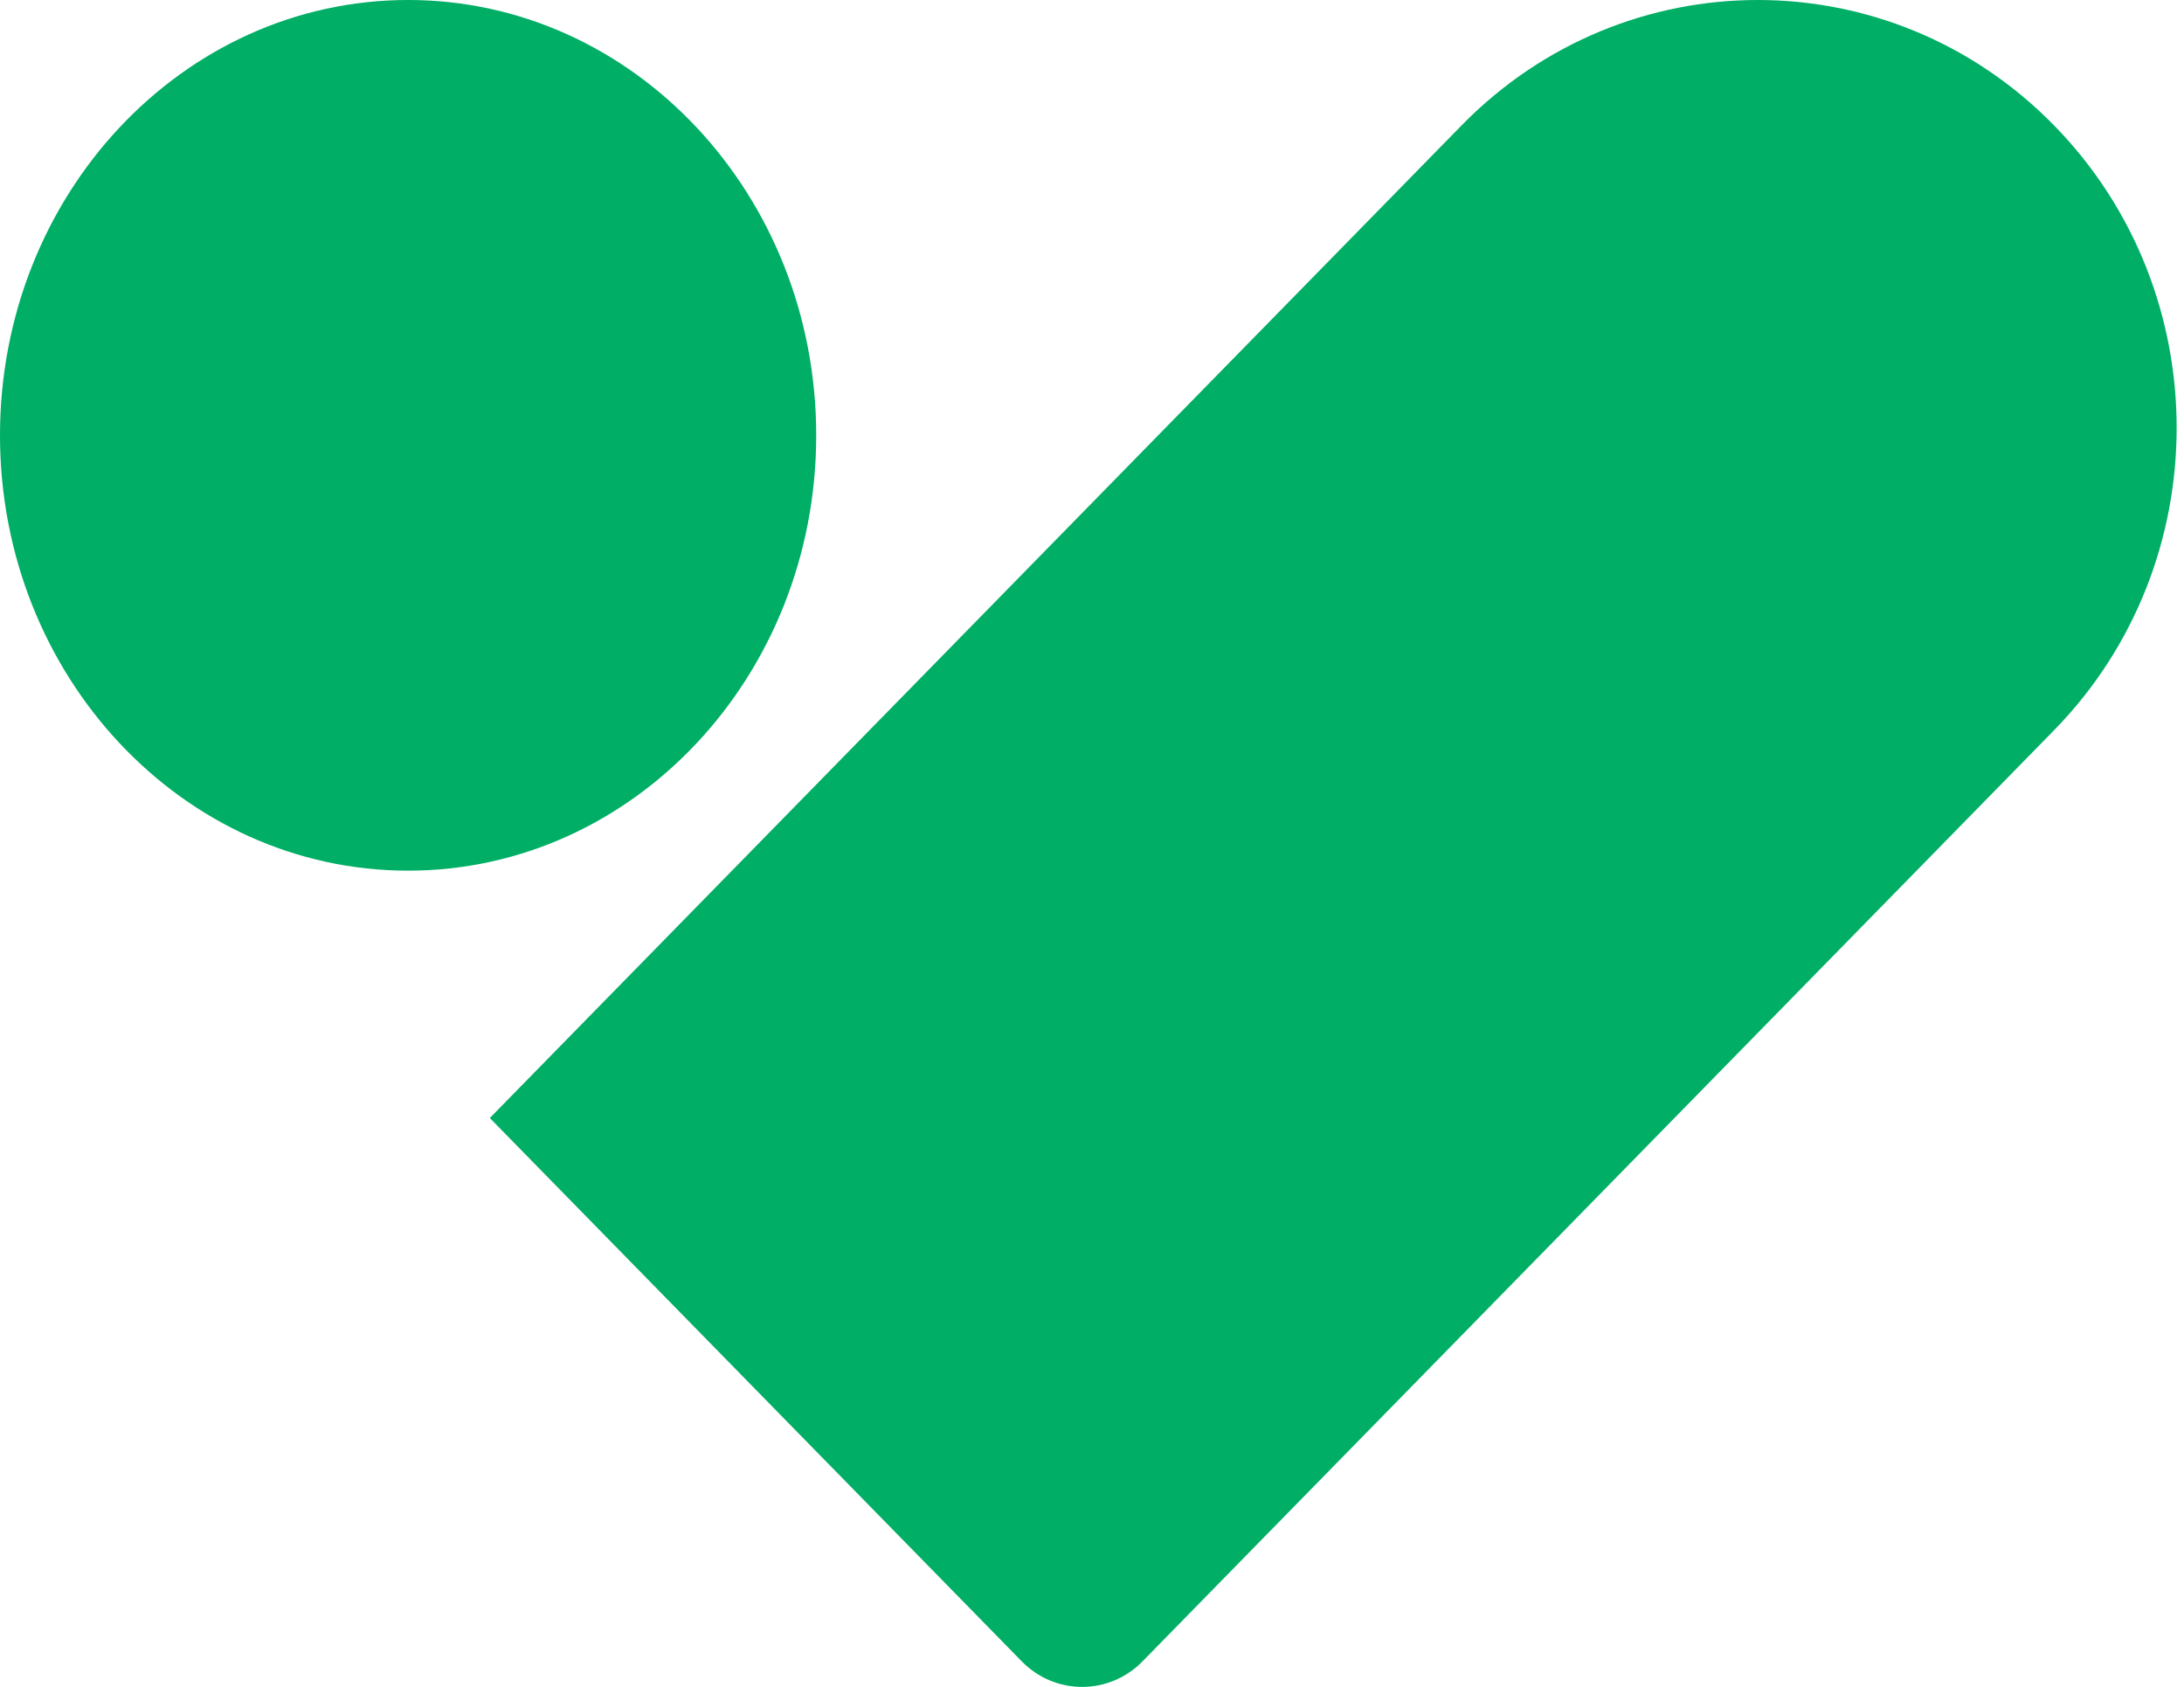 <?xml version="1.0" encoding="UTF-8"?> <svg xmlns="http://www.w3.org/2000/svg" width="123" height="95" viewBox="0 0 123 95" fill="none"> <path d="M0 24.516C0 10.976 10.29 0 22.984 0C35.677 0 45.968 10.976 45.968 24.516C45.968 38.056 35.677 49.032 22.984 49.032C10.29 49.032 0 38.056 0 24.516Z" fill="#00AE65"></path> <path d="M82.319 7.057C91.531 -2.352 106.466 -2.352 115.677 7.057C124.889 16.465 124.889 31.72 115.677 41.129L64.345 93.561C62.467 95.479 59.422 95.479 57.544 93.561L27.586 62.962L82.319 7.057Z" fill="#00AE65"></path> </svg> 